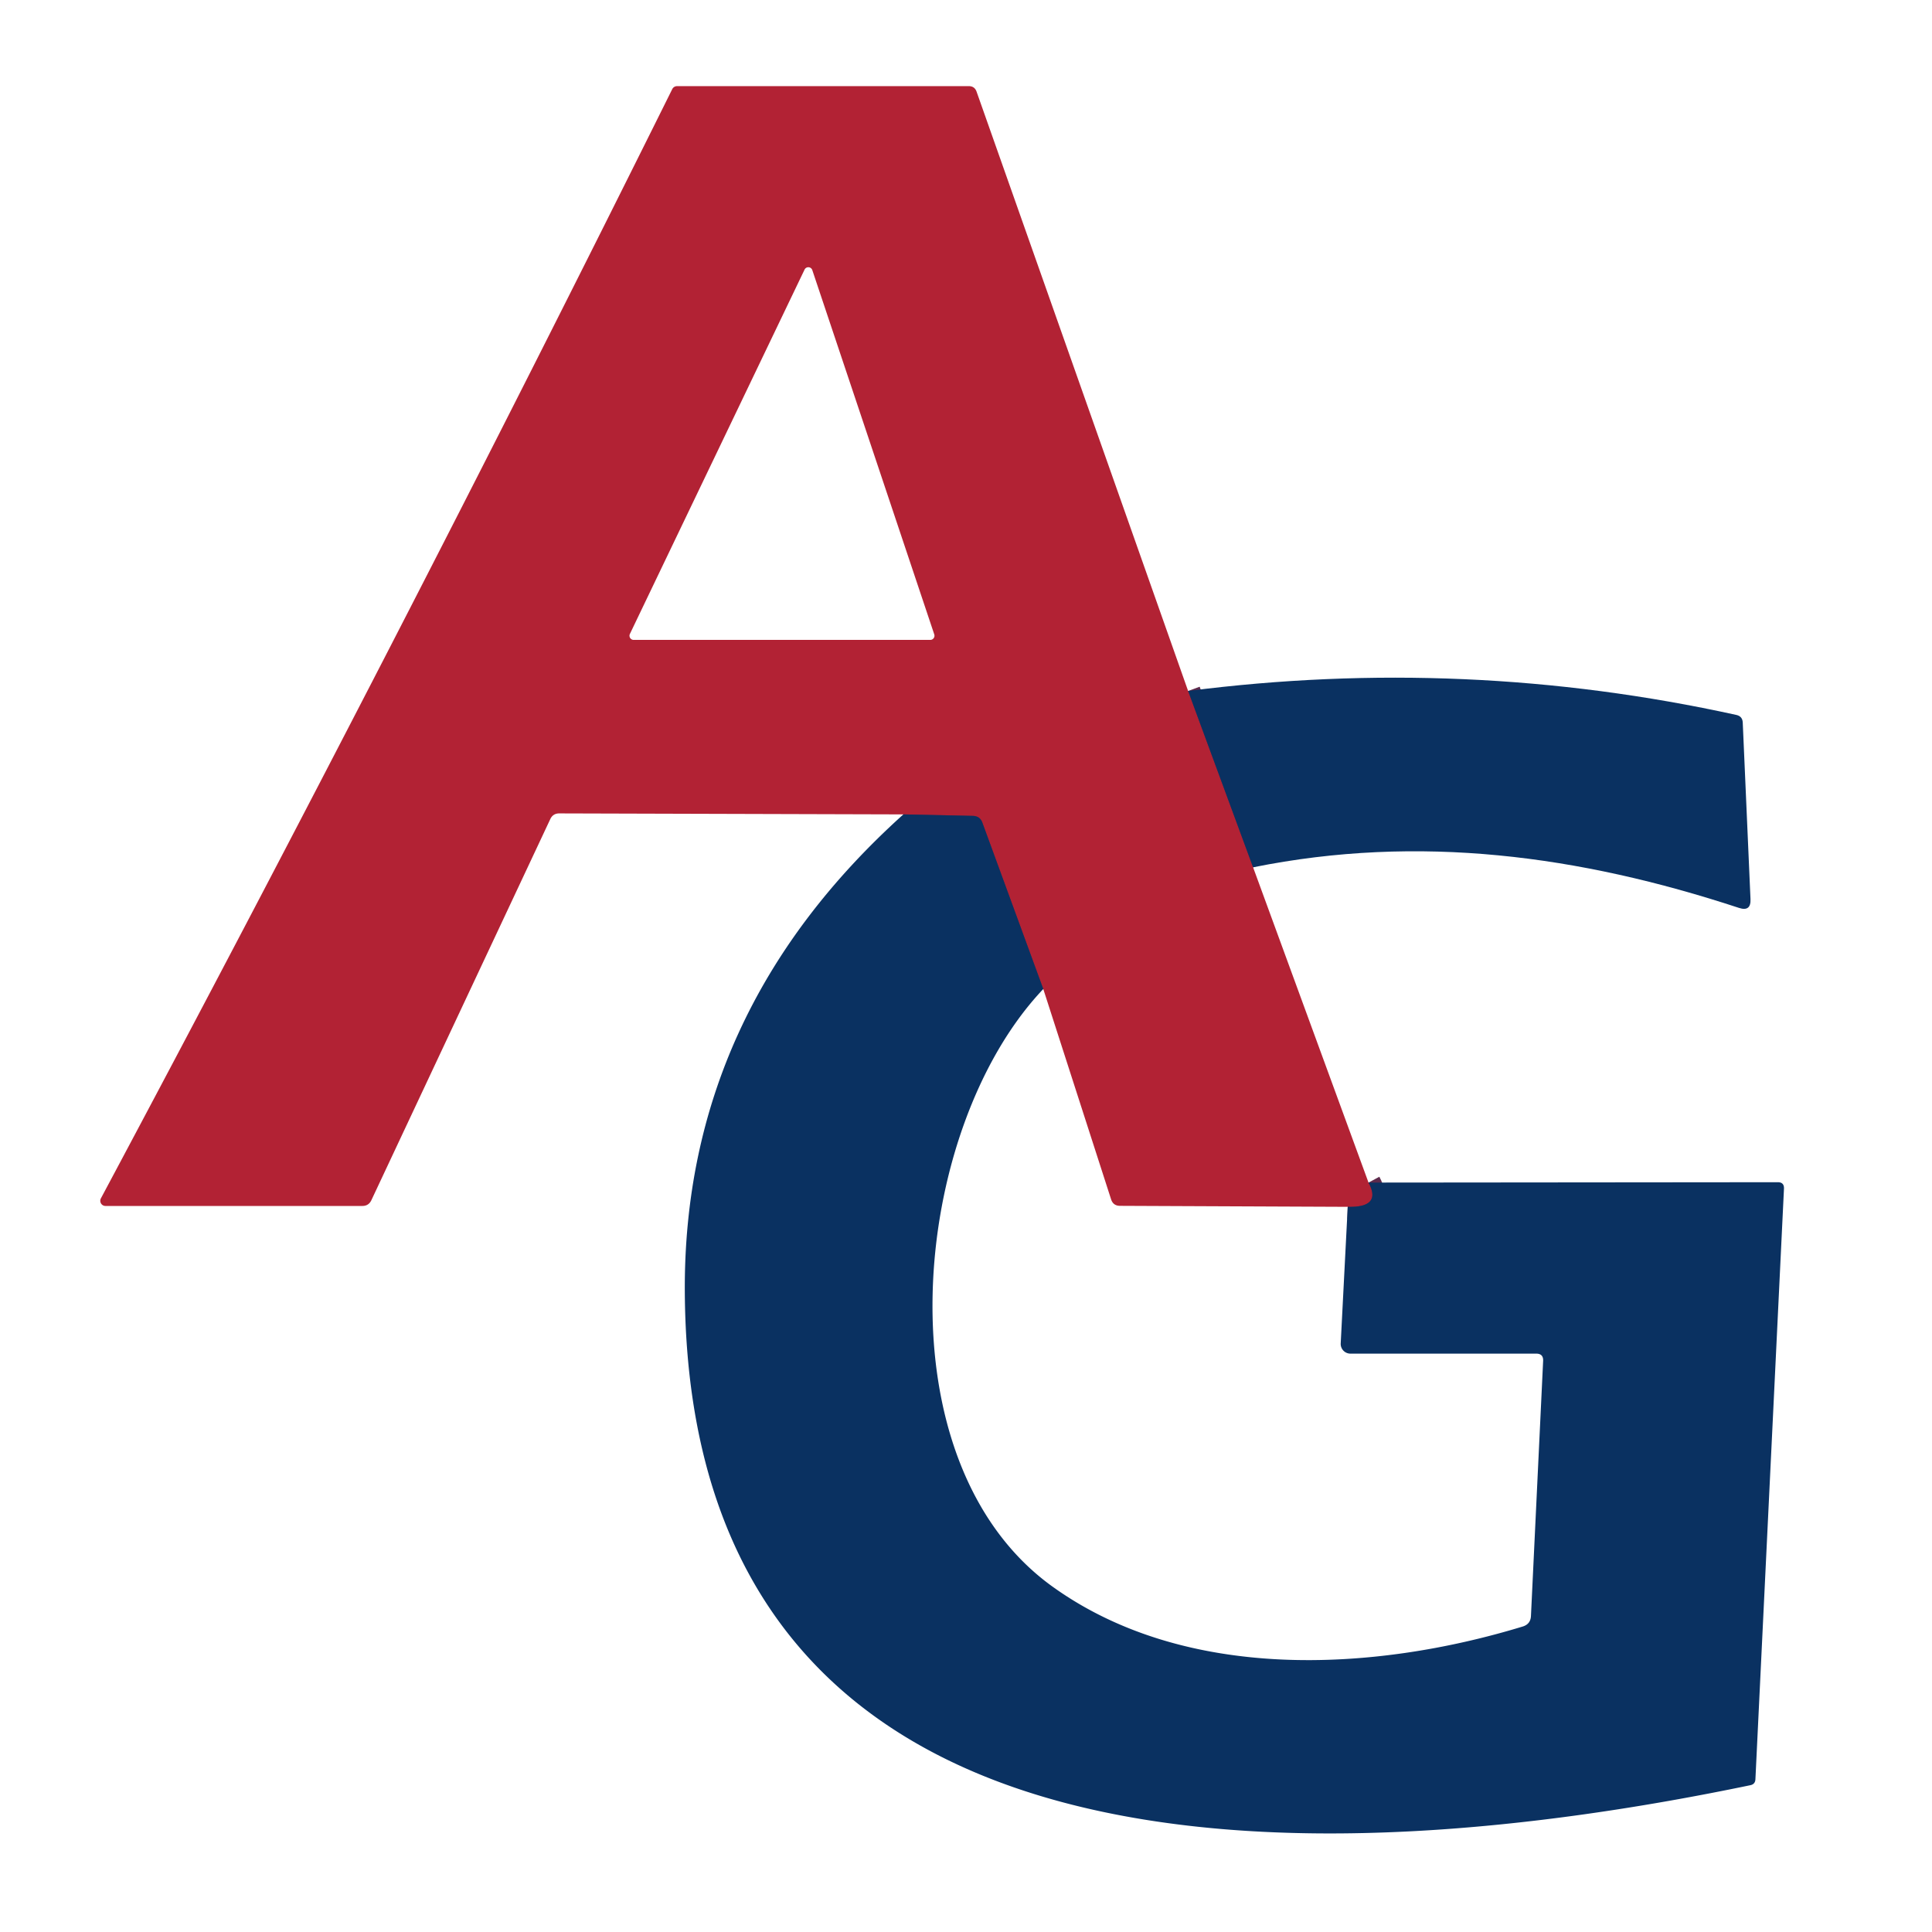 <?xml version="1.0" encoding="UTF-8" standalone="no"?> <svg xmlns="http://www.w3.org/2000/svg" version="1.1" viewBox="0.00 0.00 157.00 157.00"><g stroke-width="2.00" fill="none" stroke-linecap="butt"><path stroke="#5e2a4b" vector-effect="non-scaling-stroke" d=" M 96.55 56.15 L 101.83 70.48"></path><path stroke="#5e2a4b" vector-effect="non-scaling-stroke" d=" M 111.21 96.10 Q 112.31 98.14 109.52 98.07"></path><path stroke="#5e2a4b" vector-effect="non-scaling-stroke" d=" M 84.78 80.37 L 79.83 66.85 Q 79.64 66.32 79.06 66.30 L 73.41 66.18"></path></g><path fill="#b22234" d=" M 96.55 56.15 L 101.83 70.48 L 111.21 96.10 Q 112.31 98.14 109.52 98.07 L 91.02 97.99 Q 90.46 97.99 90.29 97.46 L 84.78 80.37 L 79.83 66.85 Q 79.64 66.32 79.06 66.30 L 73.41 66.18 L 45.47 66.10 Q 44.93 66.09 44.71 66.58 L 30.18 97.53 Q 29.96 98.00 29.44 98.00 L 8.57 98.00 A 0.42 0.42 0.0 0 1 8.20 97.38 Q 32.08 52.65 54.63 7.24 A 0.44 0.43 13.2 0 1 55.02 7.00 L 78.73 7.00 Q 79.20 7.00 79.36 7.45 L 96.55 56.15 Z M 66.01 21.95 A 0.34 0.34 0.0 0 0 65.38 21.91 L 51.19 51.51 A 0.34 0.34 0.0 0 0 51.50 52.00 L 75.60 52.00 A 0.34 0.34 0.0 0 0 75.92 51.55 L 66.01 21.95 Z"></path><path fill="#0a3161" d=" M 101.83 70.48 L 96.55 56.15 Q 119.09 53.26 141.11 58.10 Q 141.59 58.21 141.62 58.70 L 142.25 73.06 Q 142.30 74.10 141.32 73.78 C 128.34 69.51 115.31 67.76 101.83 70.48 Z"></path><path fill="#0a3161" d=" M 73.41 66.18 L 79.06 66.30 Q 79.64 66.32 79.83 66.85 L 84.78 80.37 C 73.91 91.84 71.42 118.80 85.54 128.94 C 96.32 136.68 111.54 135.90 123.76 132.17 Q 124.38 131.97 124.41 131.32 L 125.40 110.58 Q 125.42 110.00 124.84 110.00 L 109.74 110.00 A 0.79 0.79 0.0 0 1 108.95 109.17 L 109.52 98.07 Q 112.31 98.14 111.21 96.10 L 144.47 96.07 Q 145.00 96.07 144.97 96.61 L 142.65 144.59 Q 142.63 144.99 142.24 145.07 C 108.28 152.14 56.00 155.03 55.65 105.05 Q 55.49 82.31 73.41 66.18 Z"></path></svg> 